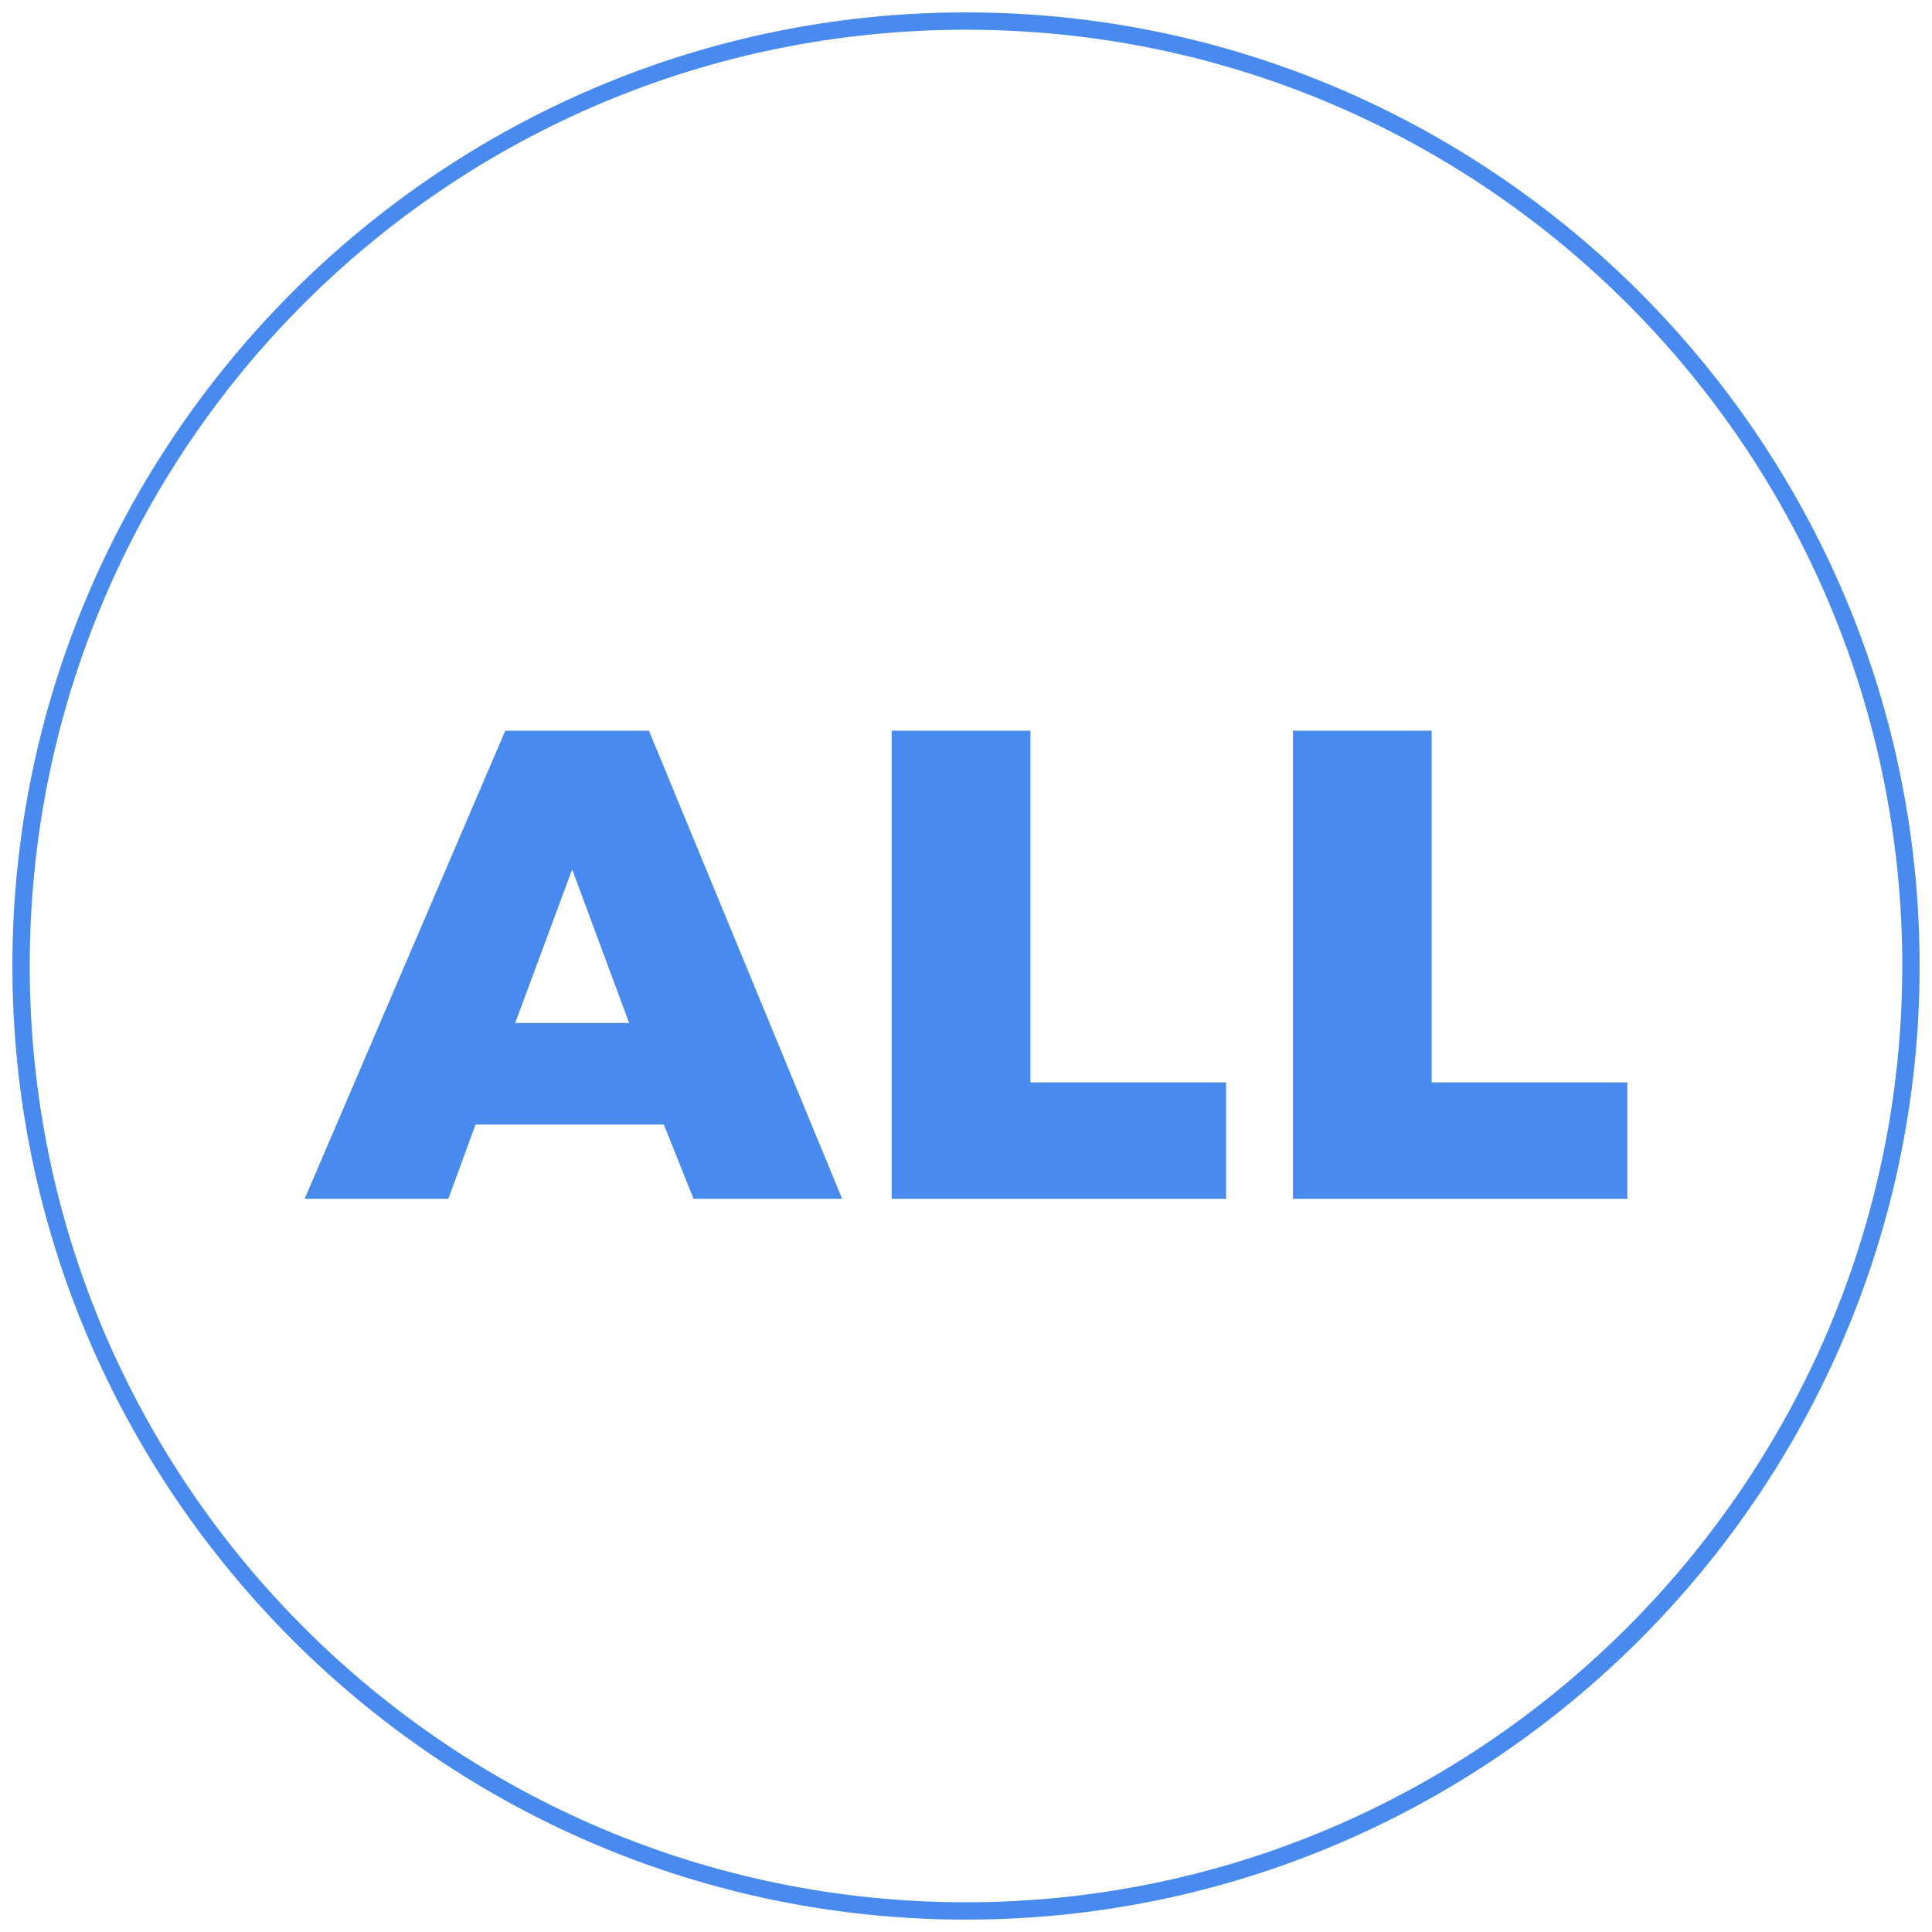 <?xml version="1.0" encoding="utf-8"?>
<!-- Generator: Adobe Illustrator 24.3.0, SVG Export Plug-In . SVG Version: 6.00 Build 0)  -->
<svg version="1.1" id="Layer_1" xmlns="http://www.w3.org/2000/svg" xmlns:xlink="http://www.w3.org/1999/xlink" x="0px" y="0px"
	 viewBox="0 0 78 78" style="enable-background:new 0 0 78 78;" xml:space="preserve">
<style type="text/css">
	.st0{fill:#488AED;}
</style>
<g>
	<path class="st0" d="M26.8,45.4h-7.6l-1.1,3h-5.8l8.1-18.9h5.8l7.8,18.9h-6L26.8,45.4z M25.4,41.3l-2.3-6.2l-2.3,6.2H25.4z"/>
	<path class="st0" d="M41.6,29.5v14.2h7.9v4.7H36V29.5H41.6z"/>
	<path class="st0" d="M57.8,29.5v14.2h7.9v4.7H52.2V29.5H57.8z"/>
</g>
<path class="st0" d="M39,77.5C17.8,77.5,0.5,60.2,0.5,39S17.8,0.5,39,0.5S77.5,17.8,77.5,39S60.2,77.5,39,77.5z M39,1.2
	C18.1,1.2,1.2,18.1,1.2,39s17,37.8,37.8,37.8s37.8-17,37.8-37.8S59.9,1.2,39,1.2z"/>
</svg>
